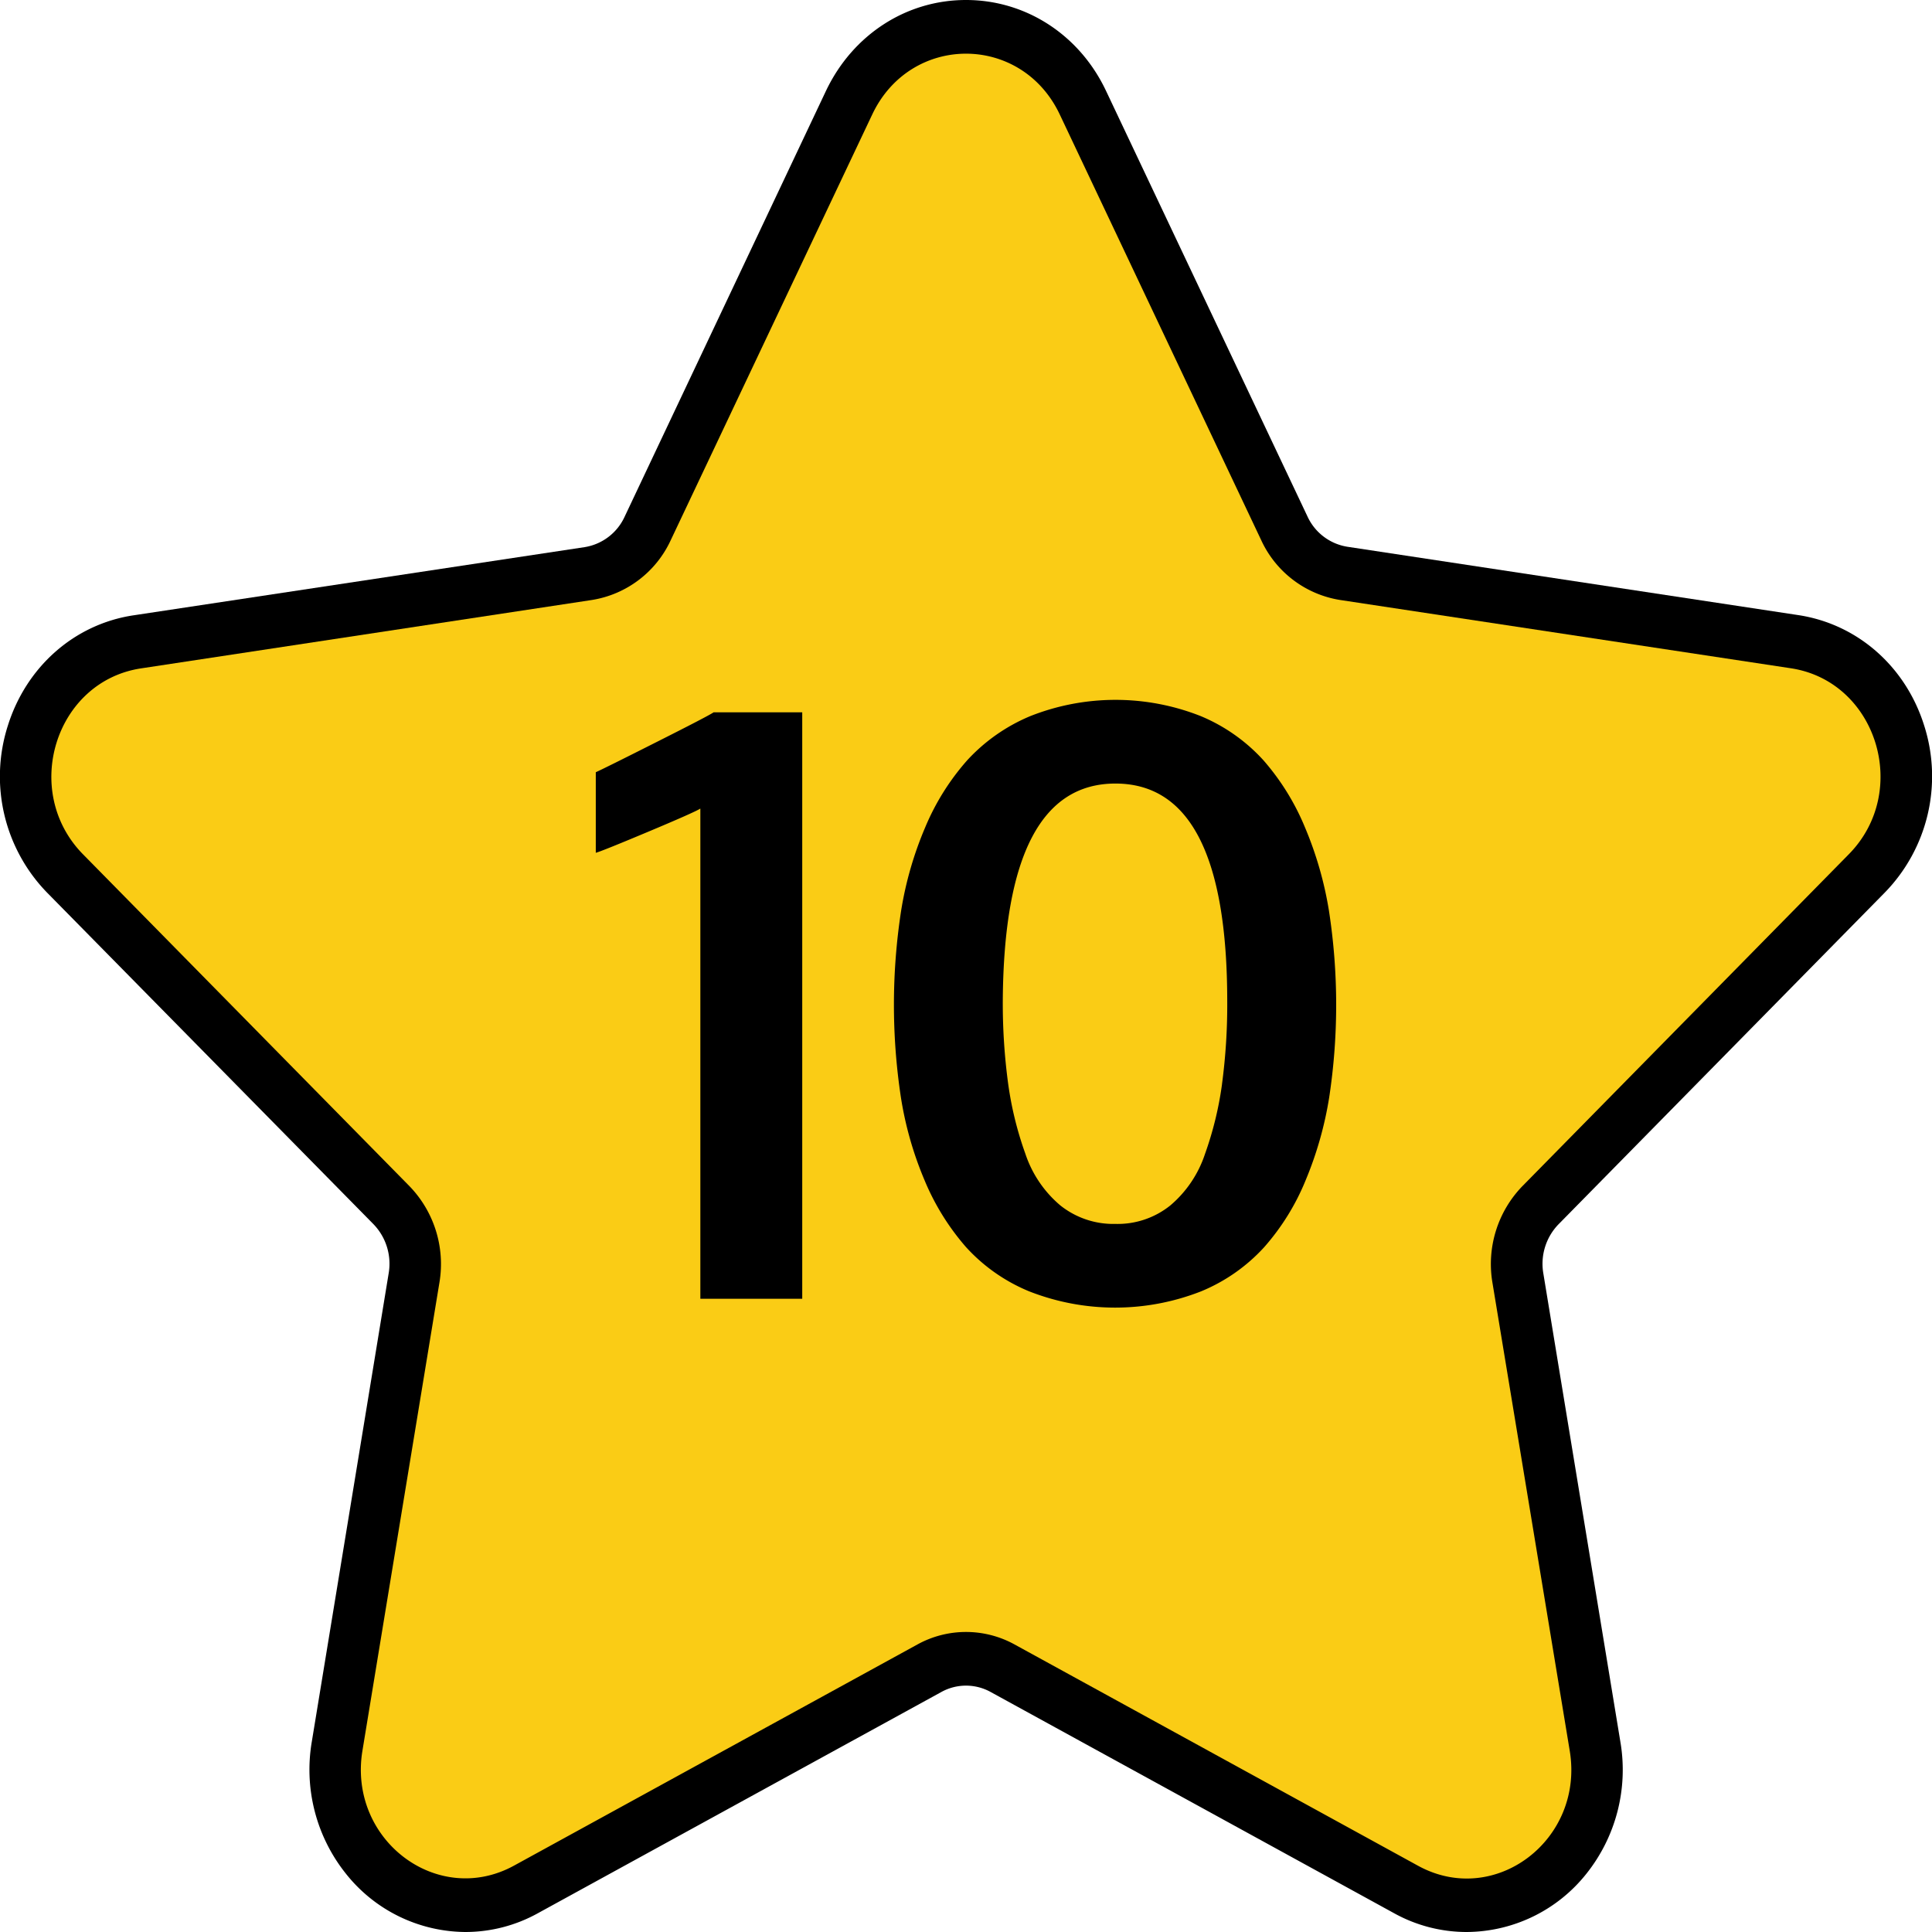 <svg viewBox="0 0 512 512" xmlns="http://www.w3.org/2000/svg"><g id="Layer_2" data-name="Layer 2"><g id="Number"><g id="_10" data-name="10"><g id="Star"><path d="m388.65 512a39.64 39.64 0 0 1 -19.24-5l-106.87-58.6a13.5 13.5 0 0 0 -13.08 0l-106.87 58.6a39.65 39.65 0 0 1 -19.25 5 40.76 40.76 0 0 1 -31.7-15.49 44.16 44.16 0 0 1 -9-35l20.36-124.06a15.07 15.07 0 0 0 -4-13l-86.49-87.86a44.14 44.14 0 0 1 -10.46-44.19c4.9-15.72 17.69-27 33.37-29.34l119.49-18.06a14.11 14.11 0 0 0 10.59-8l53.43-113c7.07-14.79 21.22-24 37.07-24s30.05 9.21 37.07 24l53.44 112.9a14.08 14.08 0 0 0 10.58 8l119.49 18.11c15.68 2.38 28.47 13.62 33.37 29.34a44.14 44.14 0 0 1 -10.46 44.19l-86.49 87.93a15.05 15.05 0 0 0 -4 13l20.41 124.09a44.16 44.16 0 0 1 -9 35 40.77 40.77 0 0 1 -31.75 15.44z" fill="#000000"/><path d="m280.84 30.32 53.43 112.91a27.85 27.85 0 0 0 20.86 15.77l119.48 18.1c22.72 3.45 31.79 32.56 15.36 49.27l-86.47 87.92a29.67 29.67 0 0 0 -8 25.56l20.5 124.15c3.88 23.59-19.87 41.59-40.19 30.45l-106.92-58.64a26.67 26.67 0 0 0 -25.78 0l-106.87 58.59c-20.32 11.14-44.07-6.86-40.19-30.45l20.41-124.1a29.67 29.67 0 0 0 -8-25.56l-86.46-87.89c-16.43-16.71-7.36-45.82 15.36-49.27l119.51-18.13a27.85 27.85 0 0 0 20.86-15.8l53.43-112.88c10.16-21.46 39.52-21.46 49.68 0z" fill="#facc15"/></g><g id="_10-2" data-name="10"><path d="m345.85 219.31a64.21 64.21 0 0 0 -11-17.8 46.68 46.68 0 0 0 -16.63-11.73 61.38 61.38 0 0 0 -45.19 0 47.52 47.52 0 0 0 -16.68 11.67 64 64 0 0 0 -11.14 17.75 94.48 94.48 0 0 0 -6.39 22.07 163.8 163.8 0 0 0 -.06 49.62 93.38 93.38 0 0 0 6.24 21.85 64.6 64.6 0 0 0 11 17.75 46.5 46.5 0 0 0 16.74 11.73 62.36 62.36 0 0 0 45.56 0 46.7 46.7 0 0 0 16.7-11.68 62.27 62.27 0 0 0 11-17.74 96.34 96.34 0 0 0 6.24-21.91 163.47 163.47 0 0 0 -.06-49.57 96 96 0 0 0 -6.33-22.01zm-22 68a91.51 91.51 0 0 1 -4.53 18.55 30.35 30.35 0 0 1 -9.17 13.59 22.27 22.27 0 0 1 -14.54 4.9 22.52 22.52 0 0 1 -14.61-4.9 30.49 30.49 0 0 1 -9.27-13.7 91.6 91.6 0 0 1 -4.58-18.71 159.19 159.19 0 0 1 -1.4-22.04q.44-57.35 29.85-57.35 29.63 0 29.63 57.77a158.8 158.8 0 0 1 -1.39 21.9zm-149.76-90.71q-13.65 6.89-16.2 8.05v21.35q1.59-.42 13.91-5.59t13.8-6.13v129.91h27v-155.42h-23.48q-1.39.96-15.03 7.83z" fill="#000000"/></g></g></g></g></svg>
